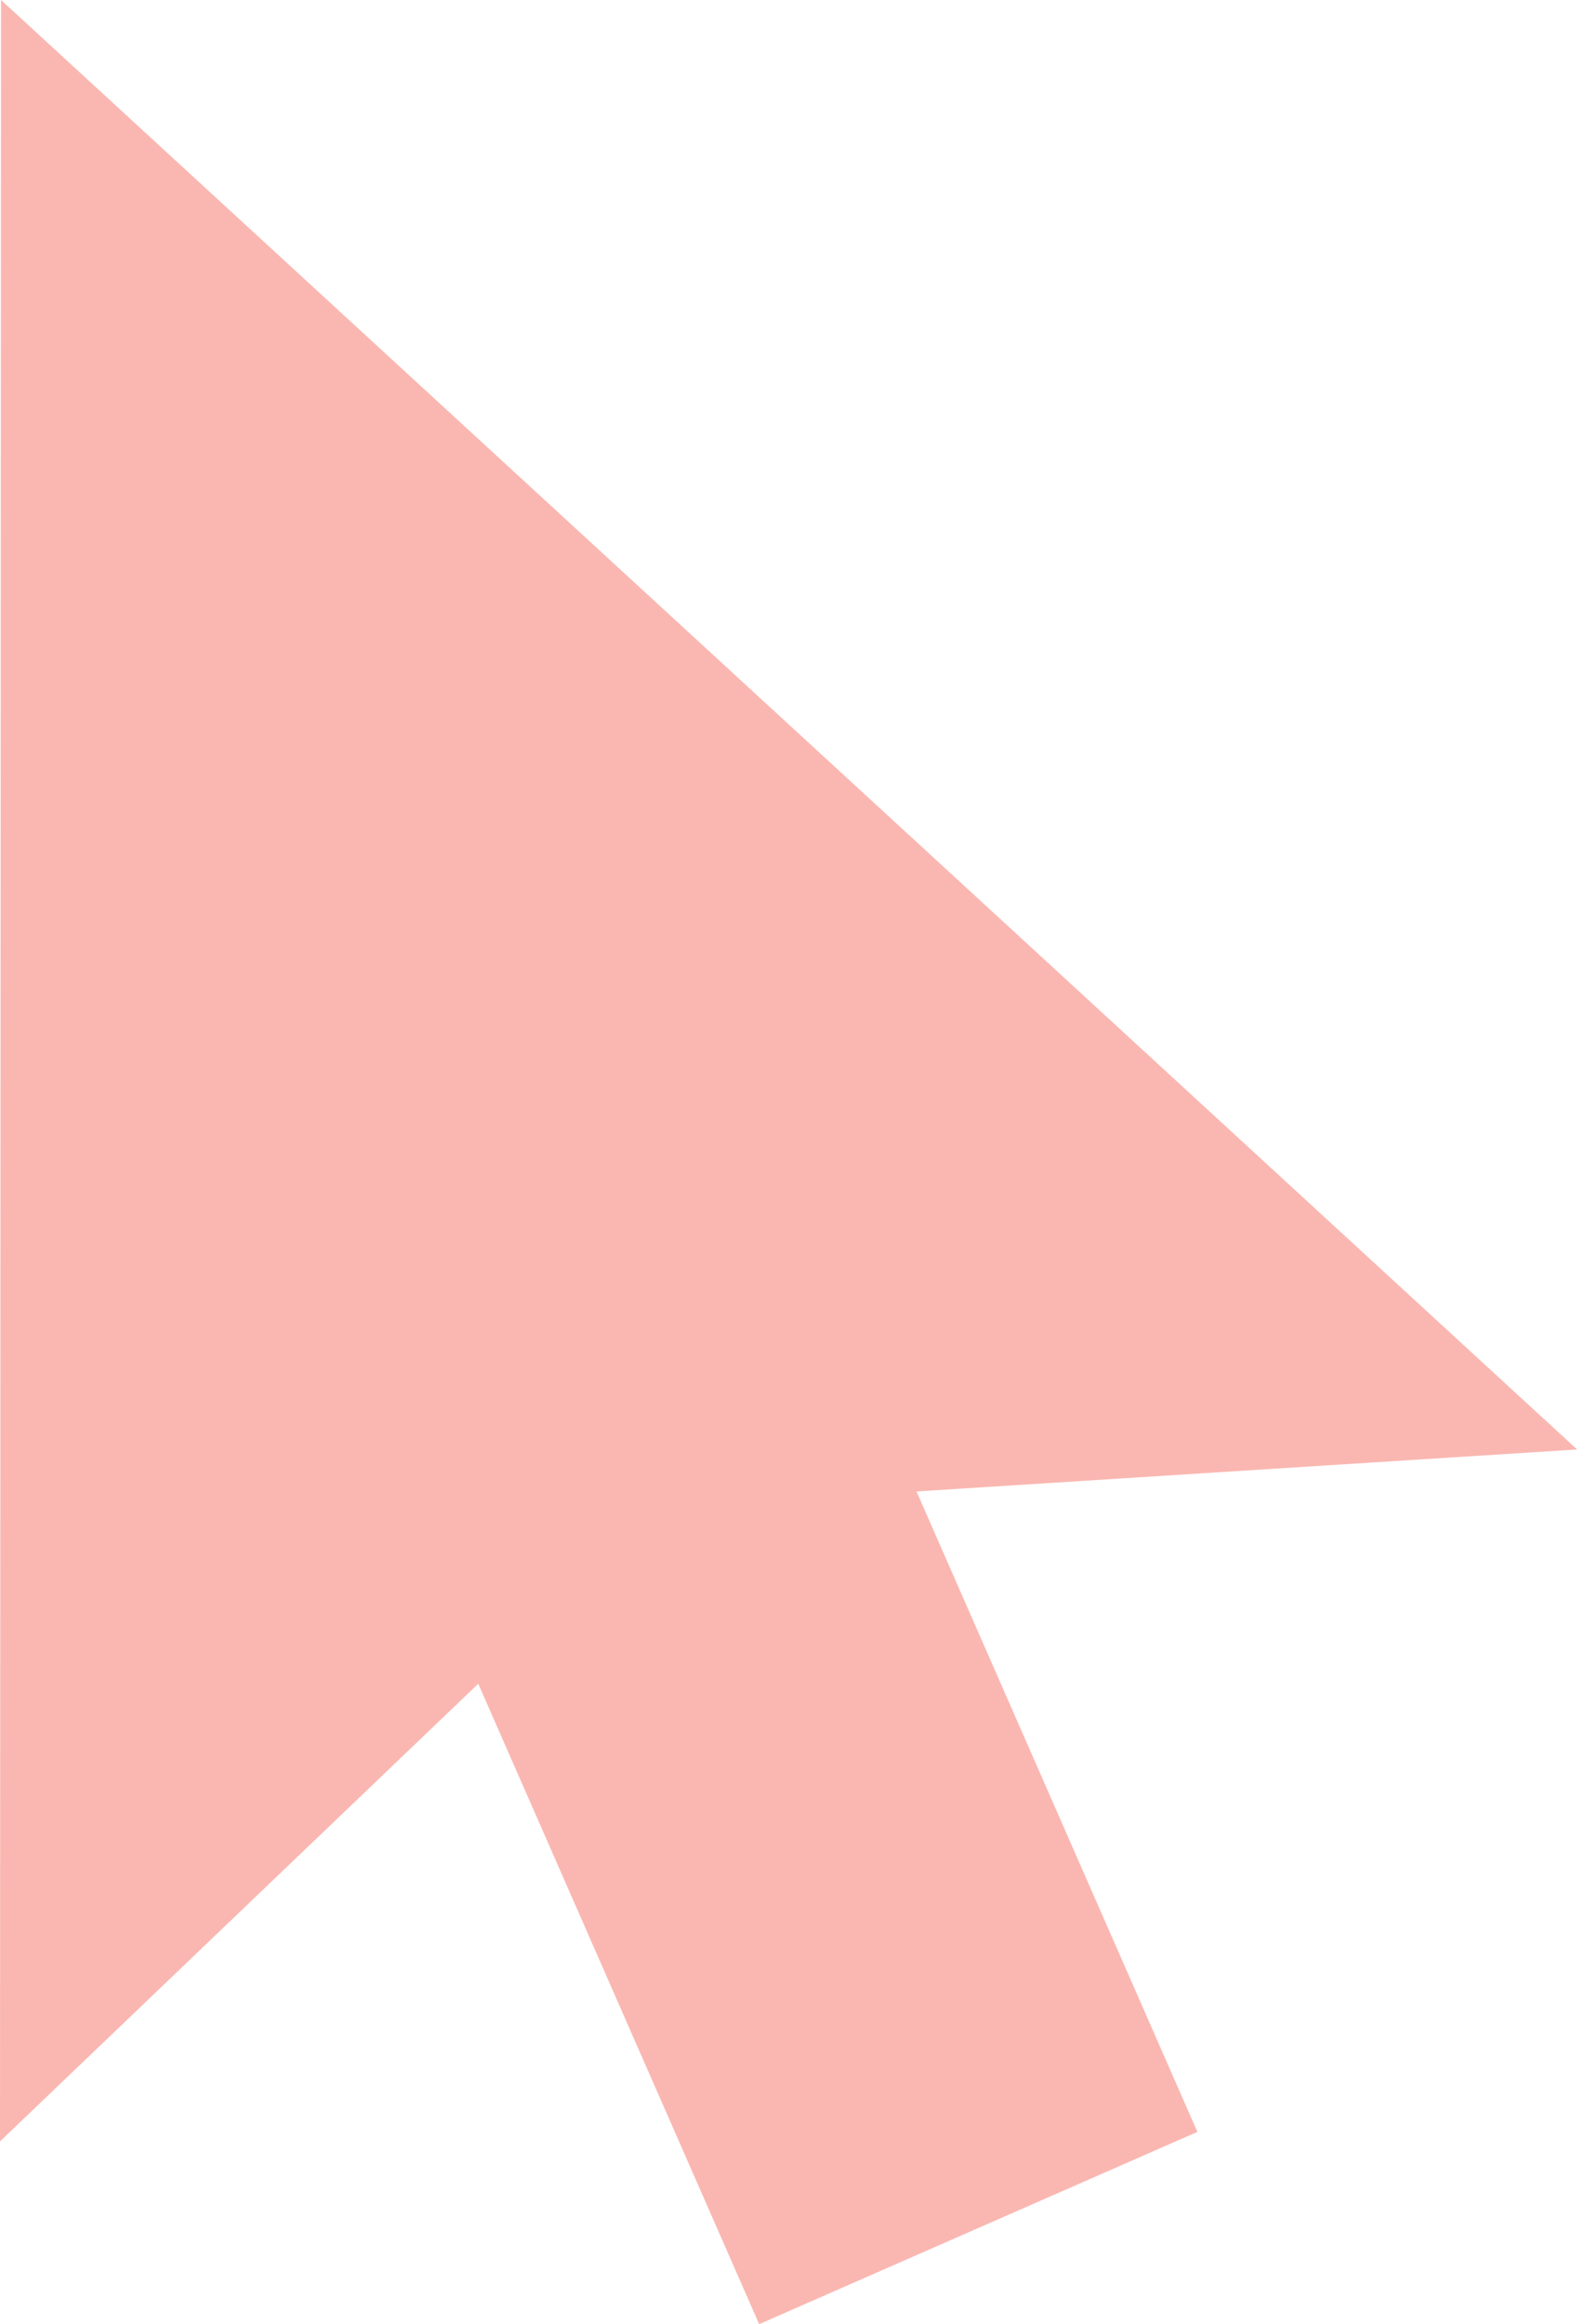 <?xml version="1.0" encoding="UTF-8"?> <svg xmlns="http://www.w3.org/2000/svg" width="118" height="173" viewBox="0 0 118 173" fill="none"> <path d="M117.412 107.892L0.078 0L0 159.398L35.605 125.33L56.517 173L89.144 158.688L68.232 111.017L117.412 107.892Z" fill="#FAB7B1"></path> </svg> 